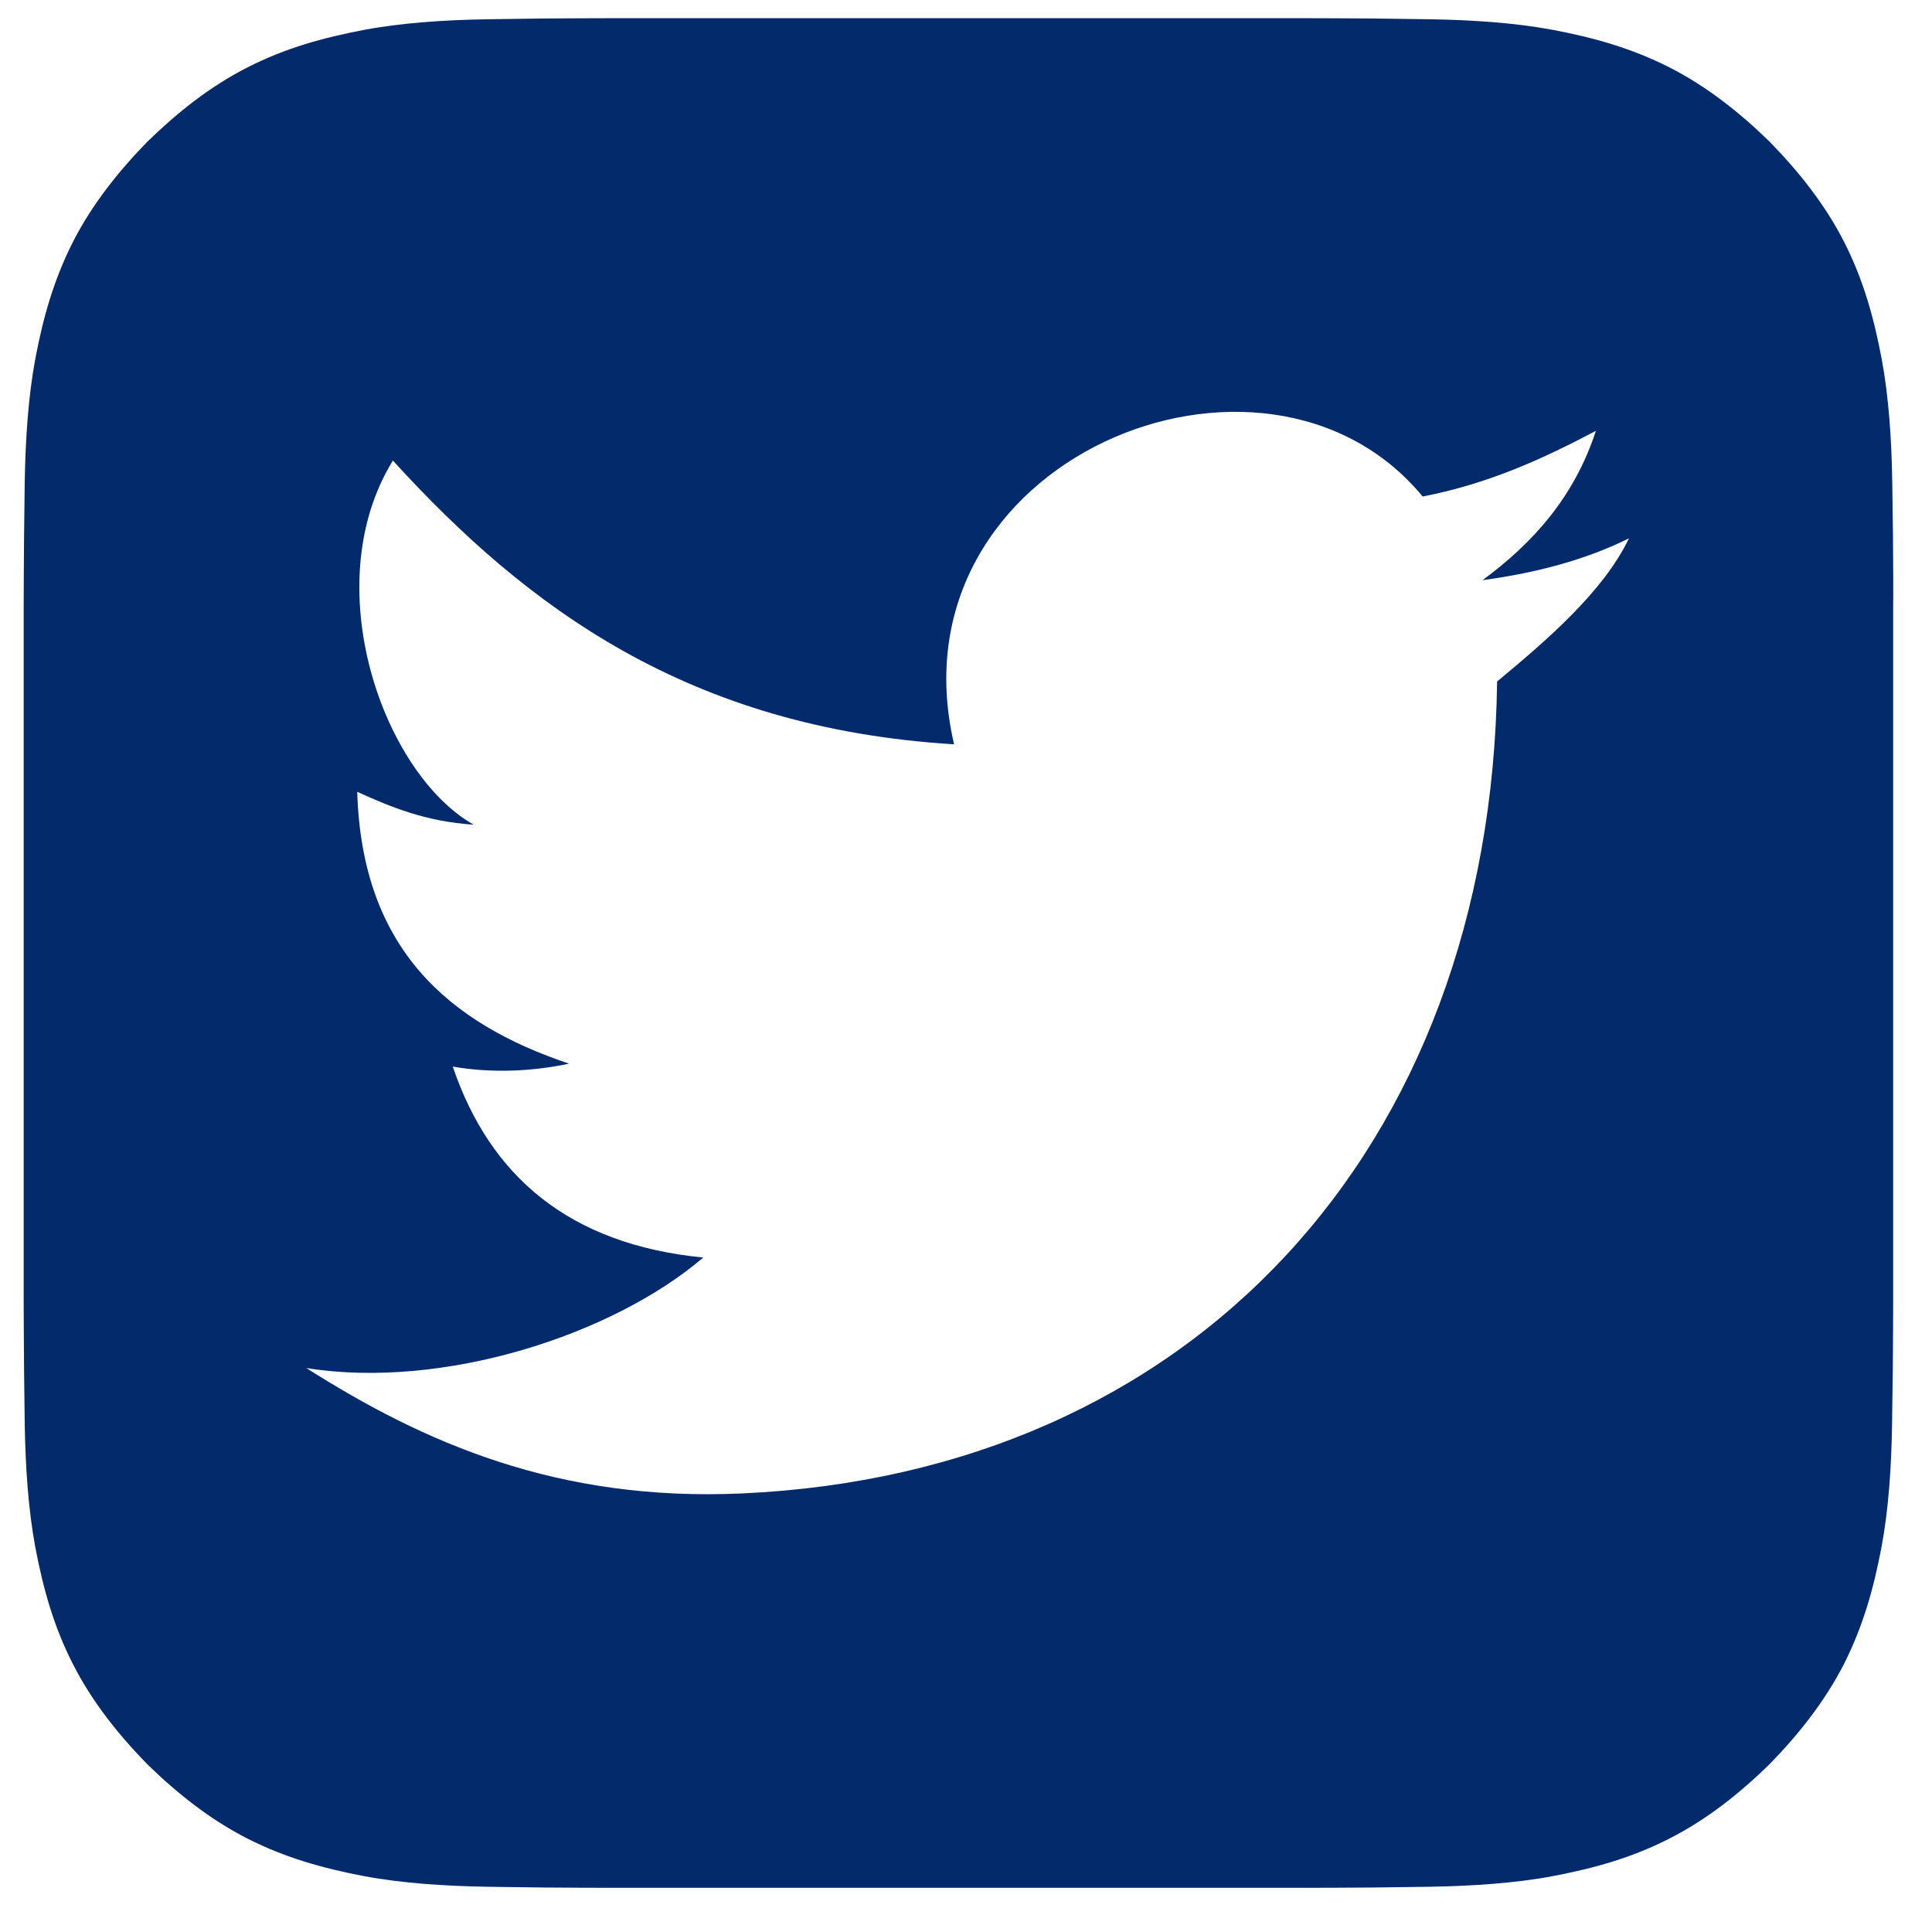 <?xml version="1.0" encoding="UTF-8" standalone="no"?><svg width='31' height='31' viewBox='0 0 31 31' fill='none' xmlns='http://www.w3.org/2000/svg'>
<g clip-path='url(#clip0_47_212)'>
<g clip-path='url(#clip1_47_212)'>
<path d='M30.374 8.618C30.368 8.14 30.365 7.944 30.362 7.718C30.351 7.044 30.306 6.365 30.192 5.755C30.066 5.093 29.899 4.49 29.592 3.886C29.281 3.274 28.856 2.747 28.396 2.275C27.925 1.815 27.394 1.39 26.785 1.08C26.181 0.775 25.581 0.605 24.916 0.479C24.306 0.365 23.627 0.321 22.953 0.309C22.727 0.306 22.531 0.303 22.054 0.297C21.597 0.294 21.224 0.292 20.949 0.292C19.555 0.292 11.205 0.292 9.807 0.292C9.532 0.292 9.16 0.294 8.706 0.297C8.228 0.303 8.032 0.306 7.807 0.309C7.133 0.321 6.453 0.365 5.844 0.479C5.182 0.605 4.578 0.772 3.974 1.08C3.362 1.39 2.835 1.815 2.363 2.275C1.903 2.747 1.478 3.277 1.168 3.886C0.863 4.49 0.693 5.09 0.567 5.755C0.453 6.365 0.409 7.044 0.397 7.718C0.394 7.944 0.391 8.14 0.386 8.618C0.383 9.075 0.38 9.447 0.38 9.722V20.864C0.38 21.139 0.383 21.511 0.386 21.965C0.391 22.443 0.394 22.639 0.397 22.865C0.409 23.539 0.453 24.218 0.567 24.828C0.693 25.49 0.86 26.093 1.168 26.697C1.478 27.309 1.903 27.836 2.363 28.308C2.835 28.768 3.365 29.193 3.974 29.503C4.578 29.808 5.179 29.978 5.844 30.104C6.453 30.218 7.133 30.262 7.807 30.274C8.032 30.277 8.228 30.28 8.706 30.286C9.16 30.289 9.532 30.291 9.807 30.291C11.202 30.291 19.552 30.291 20.949 30.291C21.224 30.291 21.597 30.289 22.051 30.286C22.528 30.28 22.724 30.277 22.95 30.274C23.624 30.262 24.304 30.218 24.913 30.104C25.575 29.978 26.179 29.811 26.782 29.503C27.394 29.193 27.922 28.768 28.393 28.308C28.853 27.836 29.278 27.306 29.589 26.697C29.893 26.093 30.063 25.493 30.189 24.828C30.304 24.218 30.348 23.539 30.359 22.865C30.362 22.639 30.365 22.443 30.371 21.965C30.374 21.511 30.377 21.139 30.377 20.864V9.722C30.38 9.447 30.377 9.075 30.374 8.618ZM24.022 10.935C23.923 18.473 19.101 23.638 11.905 23.963C8.937 24.098 6.787 23.14 4.915 21.951C7.109 22.302 9.828 21.423 11.284 20.178C9.134 19.967 7.862 18.875 7.265 17.114C7.886 17.222 8.539 17.193 9.131 17.067C7.191 16.416 5.806 15.218 5.732 12.705C6.277 12.954 6.846 13.185 7.599 13.232C6.145 12.406 5.073 9.388 6.304 7.39C8.46 9.754 11.053 11.682 15.309 11.943C14.24 7.375 20.296 4.897 22.827 7.967C23.899 7.759 24.769 7.355 25.607 6.913C25.262 7.973 24.597 8.714 23.788 9.309C24.679 9.189 25.464 8.972 26.138 8.638C25.722 9.502 24.808 10.282 24.022 10.935Z' fill='#032A6B'/>
</g>
</g>
<defs>
<clipPath id='clip0_47_212'>
<rect width='30' height='30' fill='white' transform='translate(0.38 0.292)'/>
</clipPath>
<clipPath id='clip1_47_212'>
<rect width='30' height='30' fill='white' transform='translate(0.38 0.292)'/>
</clipPath>
</defs>
</svg>
